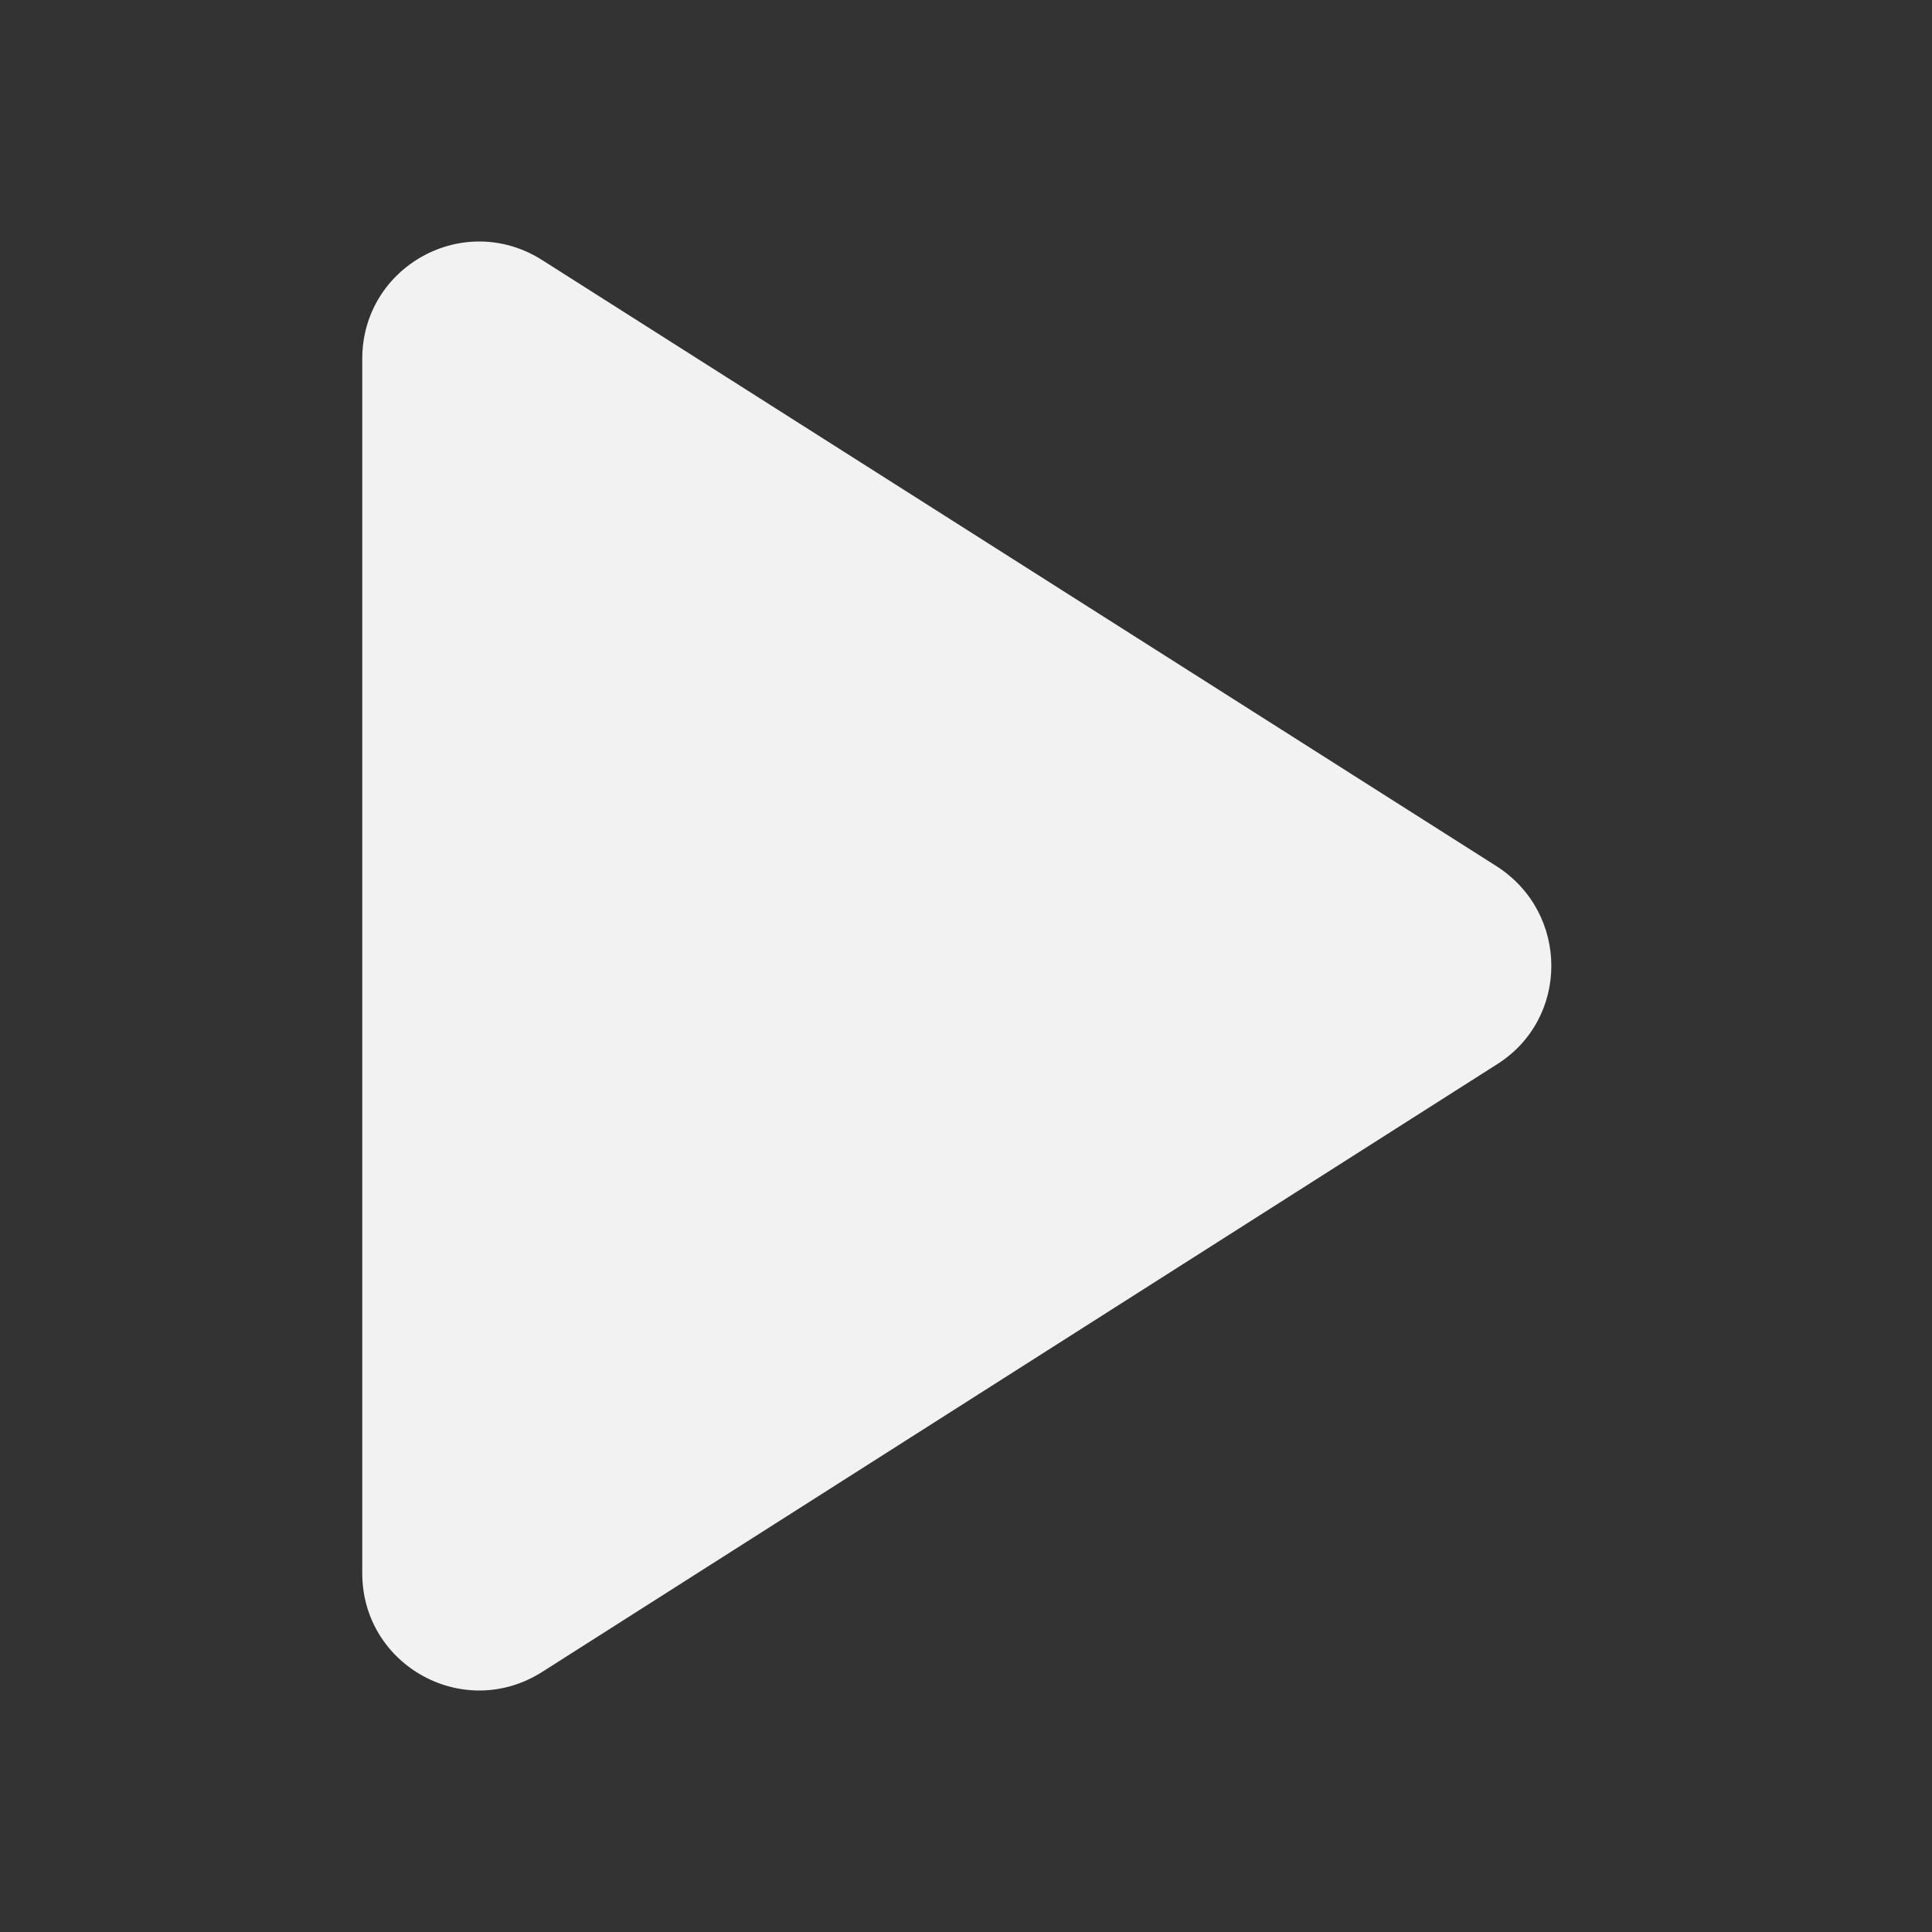 <svg width="16" height="16" viewBox="0 0 16 16" fill="none" xmlns="http://www.w3.org/2000/svg">
<rect x="0" y="0" width="16" height="16" fill="#333333" stroke="none"/>
<path d="M3 2.972V13.028C3 13.795 3.844 14.261 4.495 13.843L12.396 8.815C12.998 8.437 12.998 7.563 12.396 7.175L4.495 2.157C3.844 1.739 3 2.205 3 2.972Z" fill="#f2f2f2"/>
</svg>
